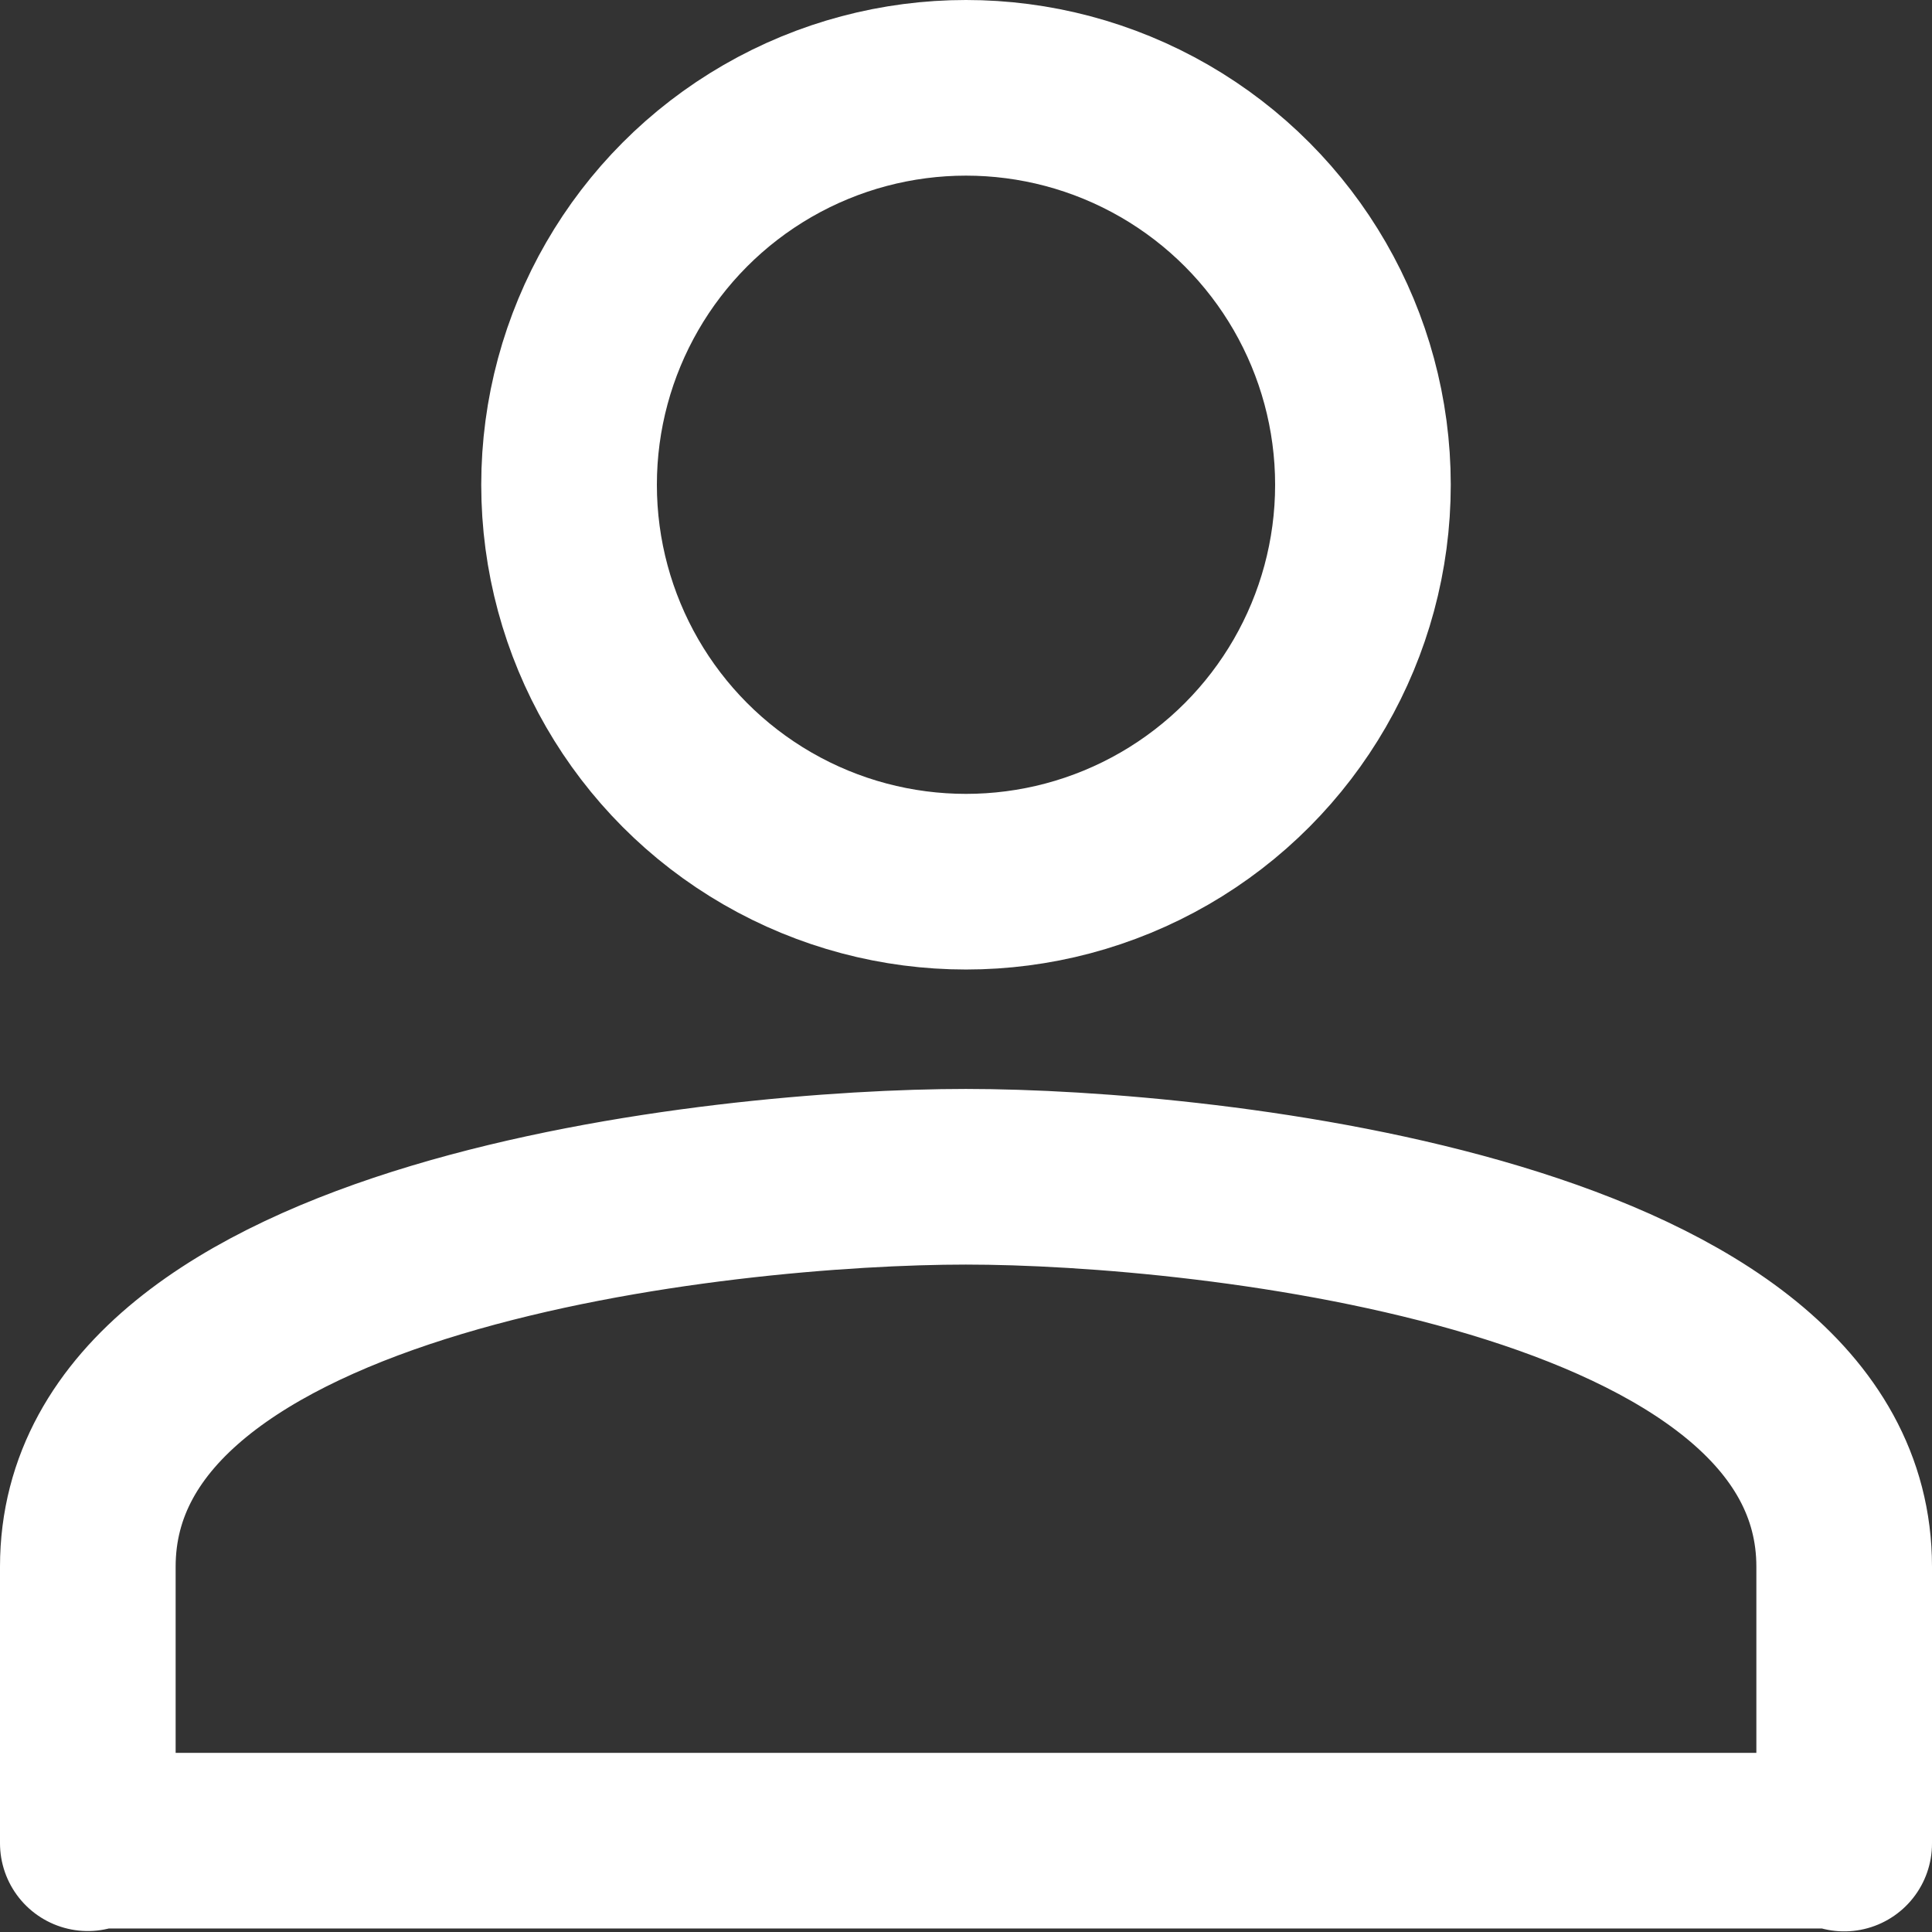 <?xml version="1.0" encoding="UTF-8"?>
<svg id="Layer_1" data-name="Layer 1" xmlns="http://www.w3.org/2000/svg" version="1.1" viewBox="0 0 110 110">
  <rect x="0" y="0" width="110" height="110" fill="#333333" stroke="none"/>
  <defs>
    <style>
      .cls-1 {
        fill: none;
        stroke: #fff;
        stroke-linecap: round;
        stroke-linejoin: round;
        stroke-width: 10px;
      }
    </style>
  </defs>
  <circle class="cls-1" cx="55" cy="27.6" r="22.6"/>
  <path class="cls-1" d="M55,67c13.7,0,50,3.8,50,22.2,0,18.5,0,15.6,0,15.6,0,0-50,0-50,0H5s0,2.9,0-15.6,36.3-22.2,50-22.2Z"/>
</svg>